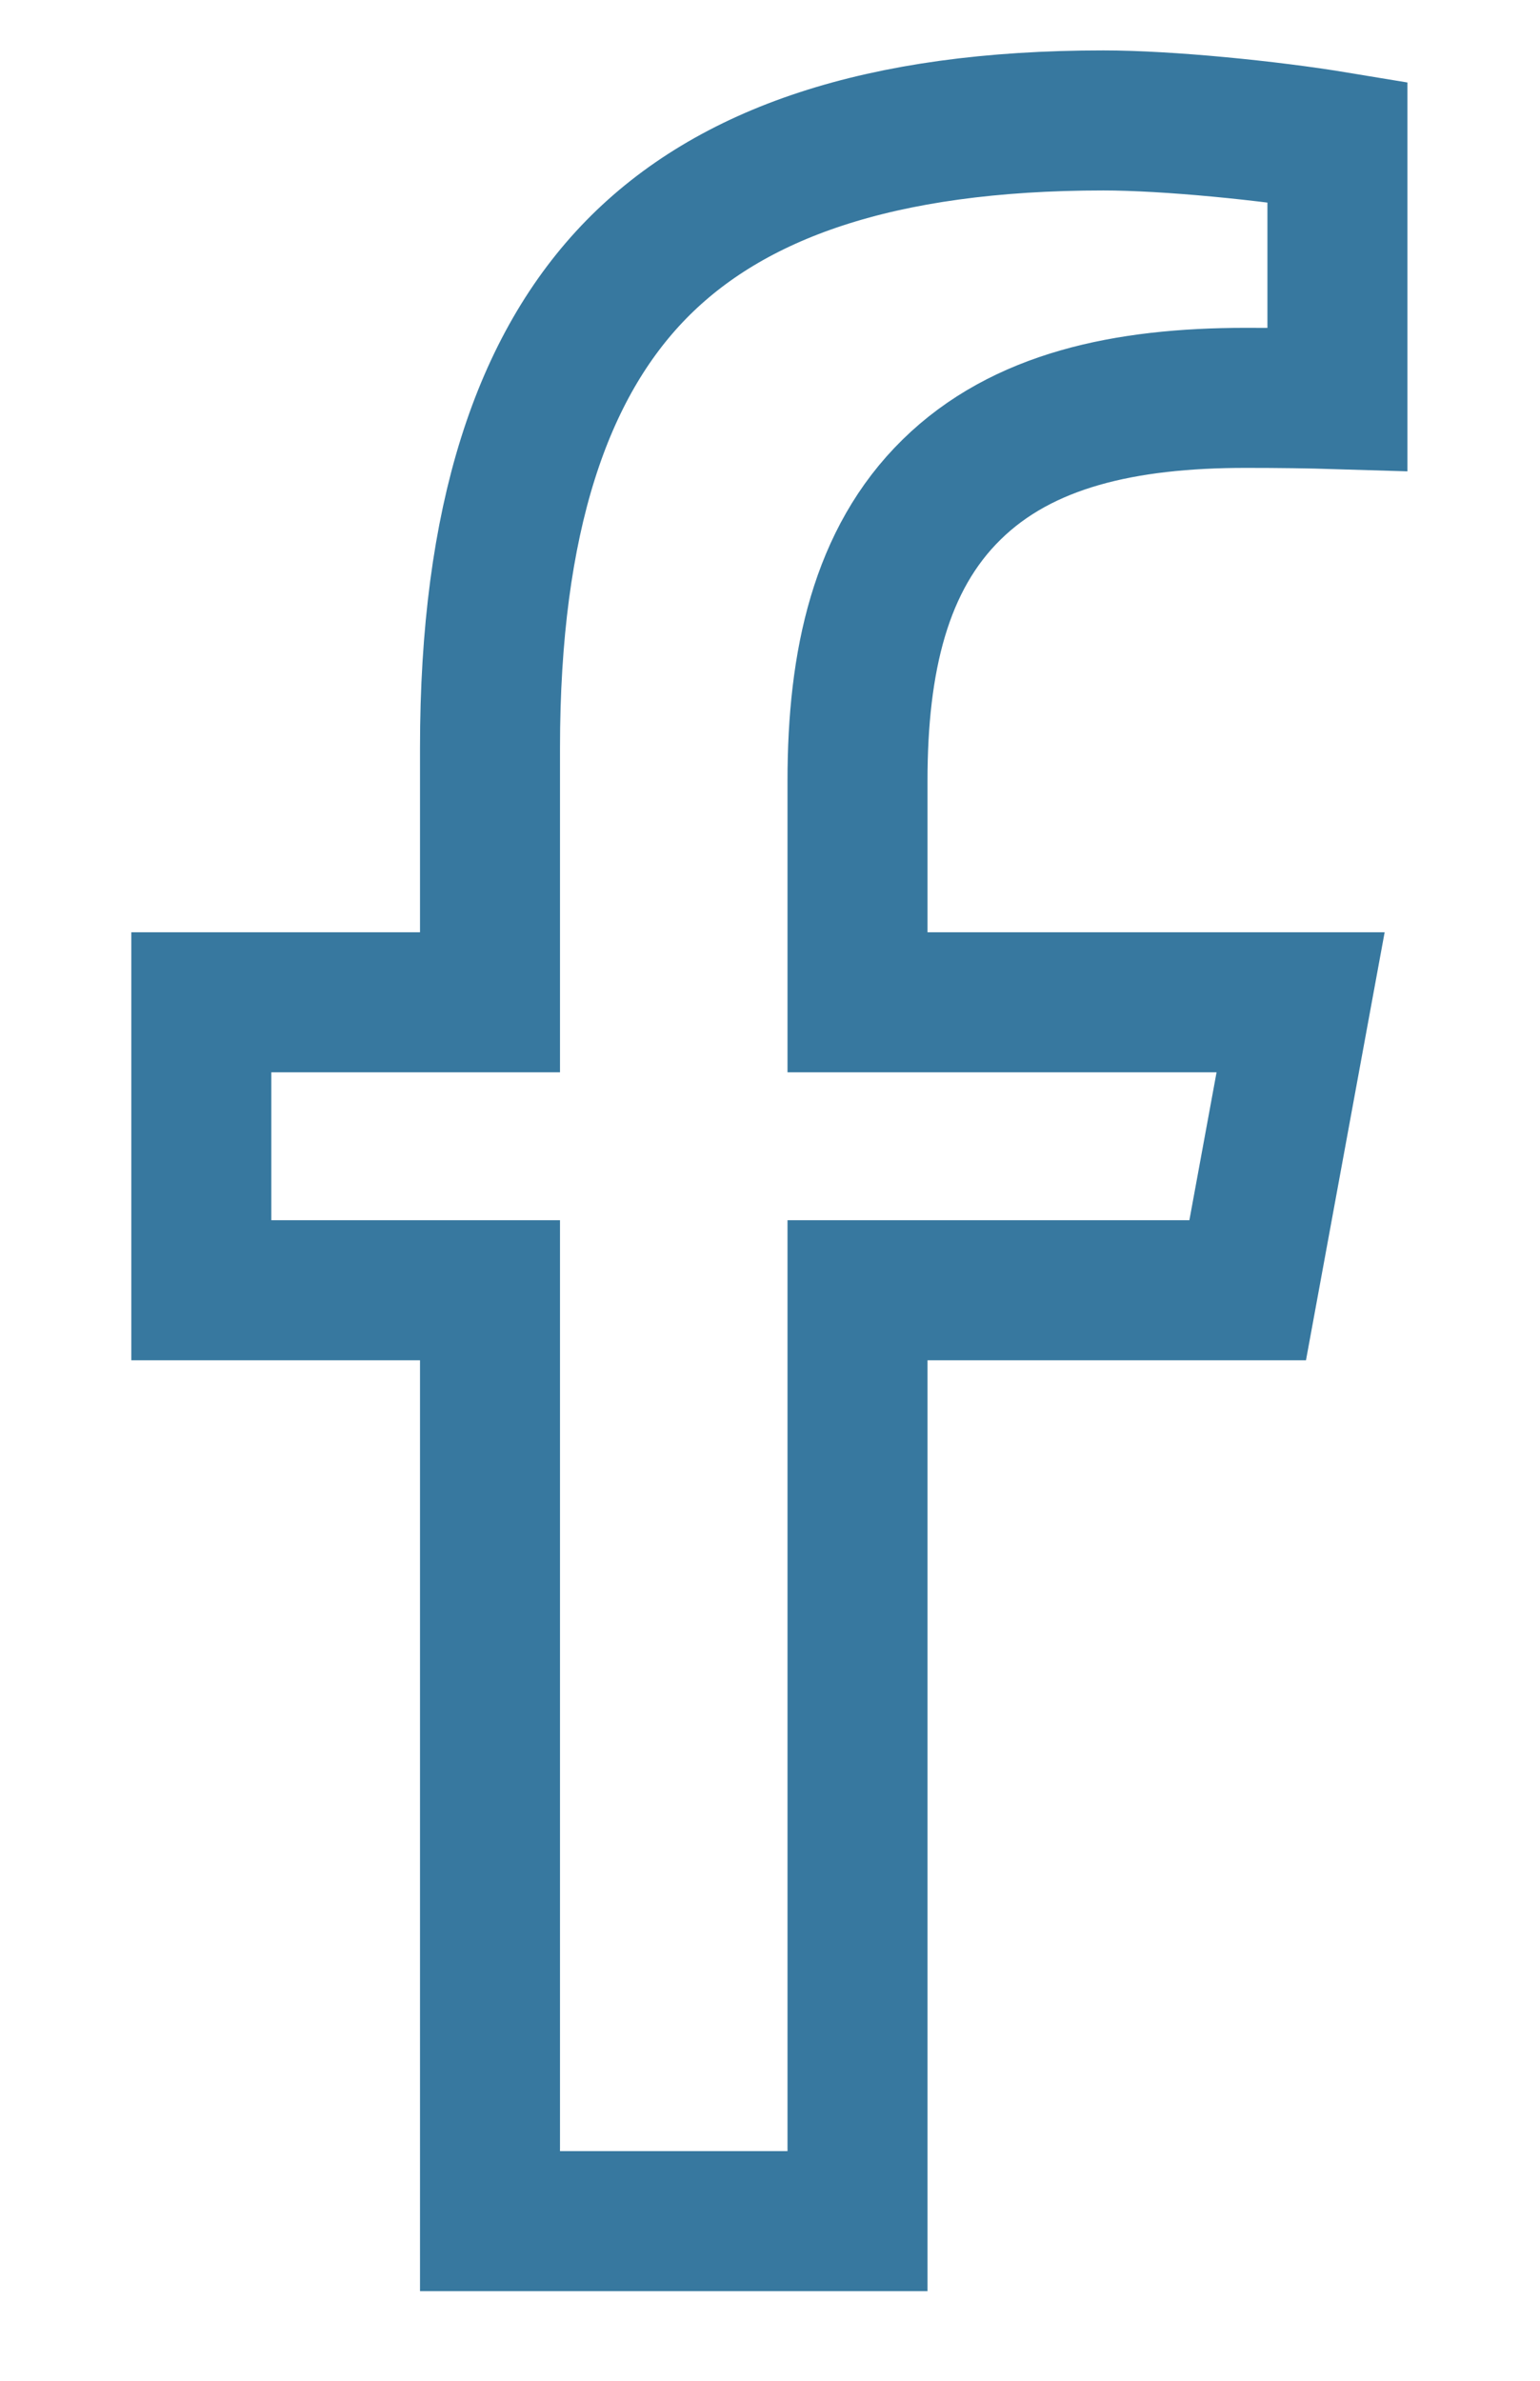 <svg width="11" height="17" viewBox="0 0 11 17" fill="none" xmlns="http://www.w3.org/2000/svg">
<g id="facebook-f 1" clip-path="url(#clip0_260_210)">
<path id="Vector" d="M3.5 9.713V9.213H3H1.438V7.157H3H3.5V6.657V5.341C3.5 3.704 3.872 2.612 4.545 1.924C5.217 1.238 6.281 0.86 7.881 0.86C8.342 0.86 9.064 0.932 9.553 1.013V2.85C9.358 2.844 9.136 2.841 8.897 2.841C8.035 2.841 7.302 3 6.797 3.496C6.289 3.994 6.125 4.721 6.125 5.575V6.657V7.157H6.625H9.29L8.912 9.213H6.625H6.125V9.713V15.86H3.5V9.713Z" stroke="#37789F"/>
</g>
<defs>
<clipPath id="clip0_260_210">
<rect width="10" height="16" fill="white" transform="translate(0.5 0.36)"/>
</clipPath>
</defs>
</svg>
